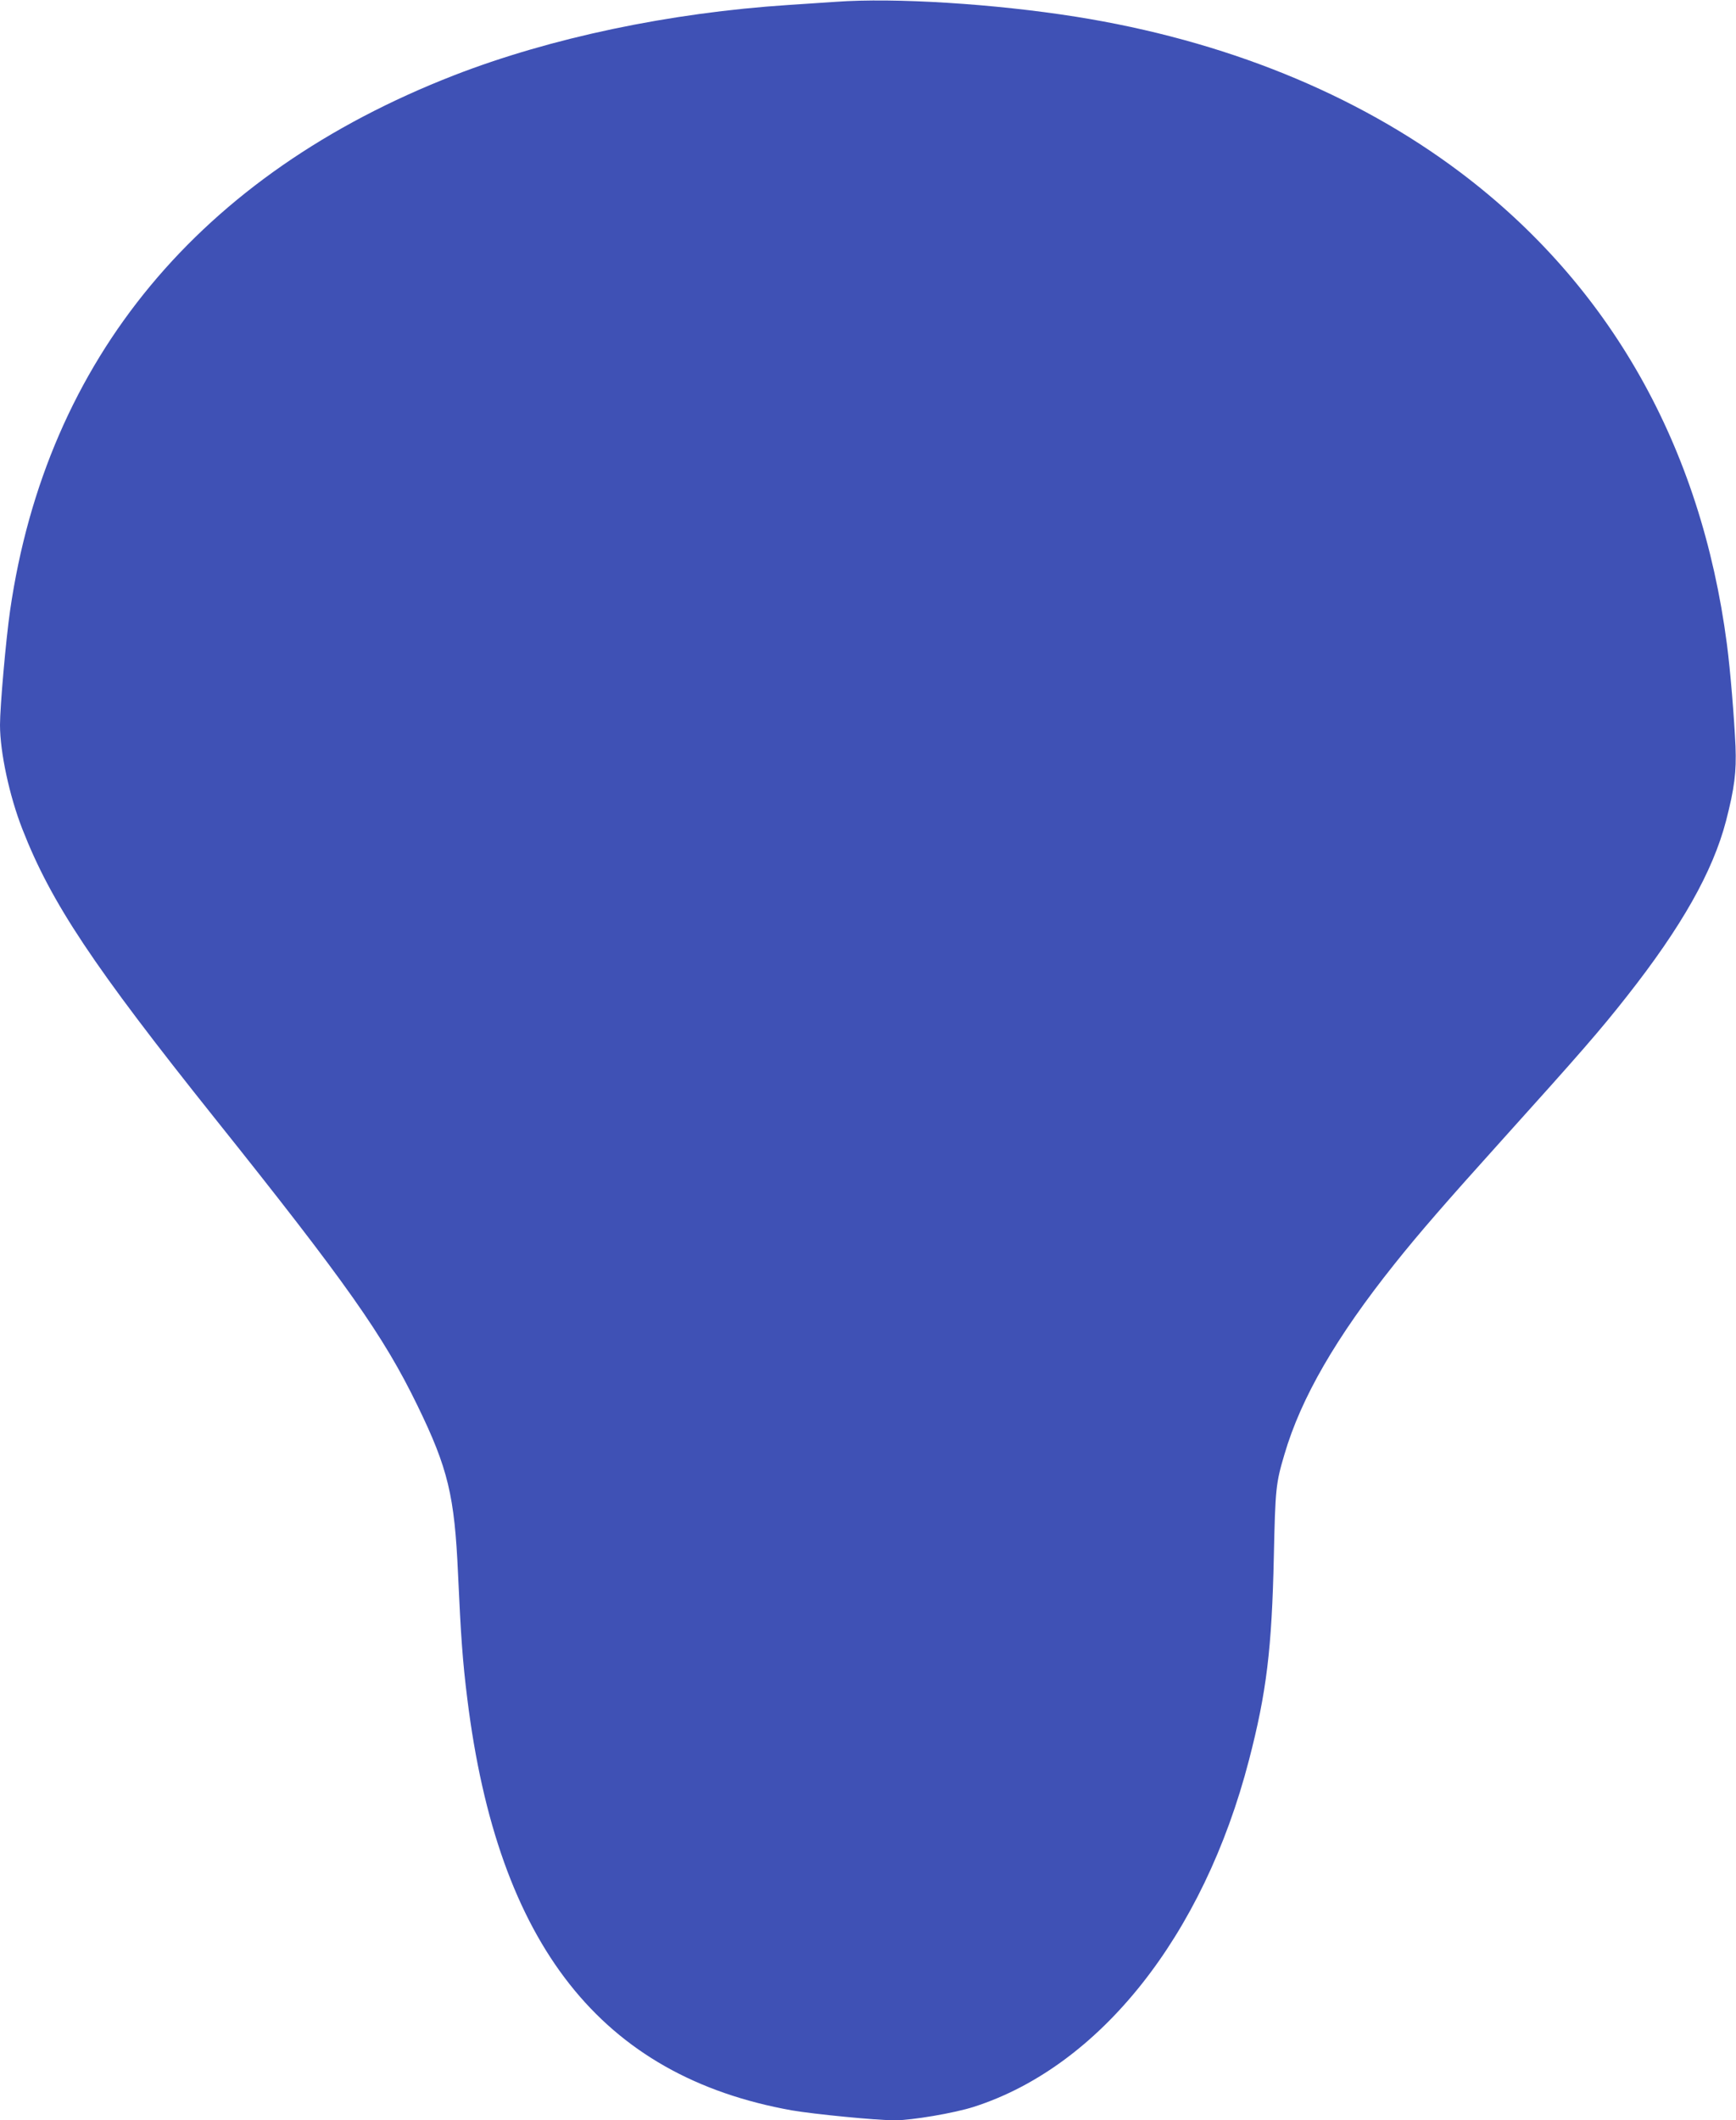 <?xml version="1.0" standalone="no"?>
<!DOCTYPE svg PUBLIC "-//W3C//DTD SVG 20010904//EN"
 "http://www.w3.org/TR/2001/REC-SVG-20010904/DTD/svg10.dtd">
<svg version="1.0" xmlns="http://www.w3.org/2000/svg"
 width="1048pt" height="1280pt" viewBox="0 0 1048 1280"
 preserveAspectRatio="xMidYMid meet">
<g transform="translate(0,1280) scale(0.1,-0.1)"
fill="#3f51b5" stroke="none">
<path d="M5045 12789 c-60 -4 -189 -13 -285 -19 -718 -47 -1436 -198 -2020
-425 -1533 -597 -2459 -1713 -2679 -3230 -25 -172 -61 -580 -61 -691 0 -165
57 -430 135 -629 174 -446 428 -827 1161 -1745 795 -995 1019 -1313 1224
-1735 185 -380 224 -545 245 -1015 17 -375 28 -532 56 -755 184 -1487 809
-2279 1959 -2485 134 -23 509 -60 621 -60 104 0 358 43 477 81 761 244 1387
1032 1662 2094 106 408 138 672 150 1230 9 409 12 440 64 615 100 341 312 708
665 1150 149 187 311 373 646 745 474 526 595 665 756 870 330 419 519 753
599 1060 51 198 63 294 57 450 -8 175 -31 457 -52 617 -156 1194 -706 2167
-1610 2848 -631 475 -1426 797 -2320 939 -492 78 -1093 116 -1450 90z"/>
</g>
</svg>
